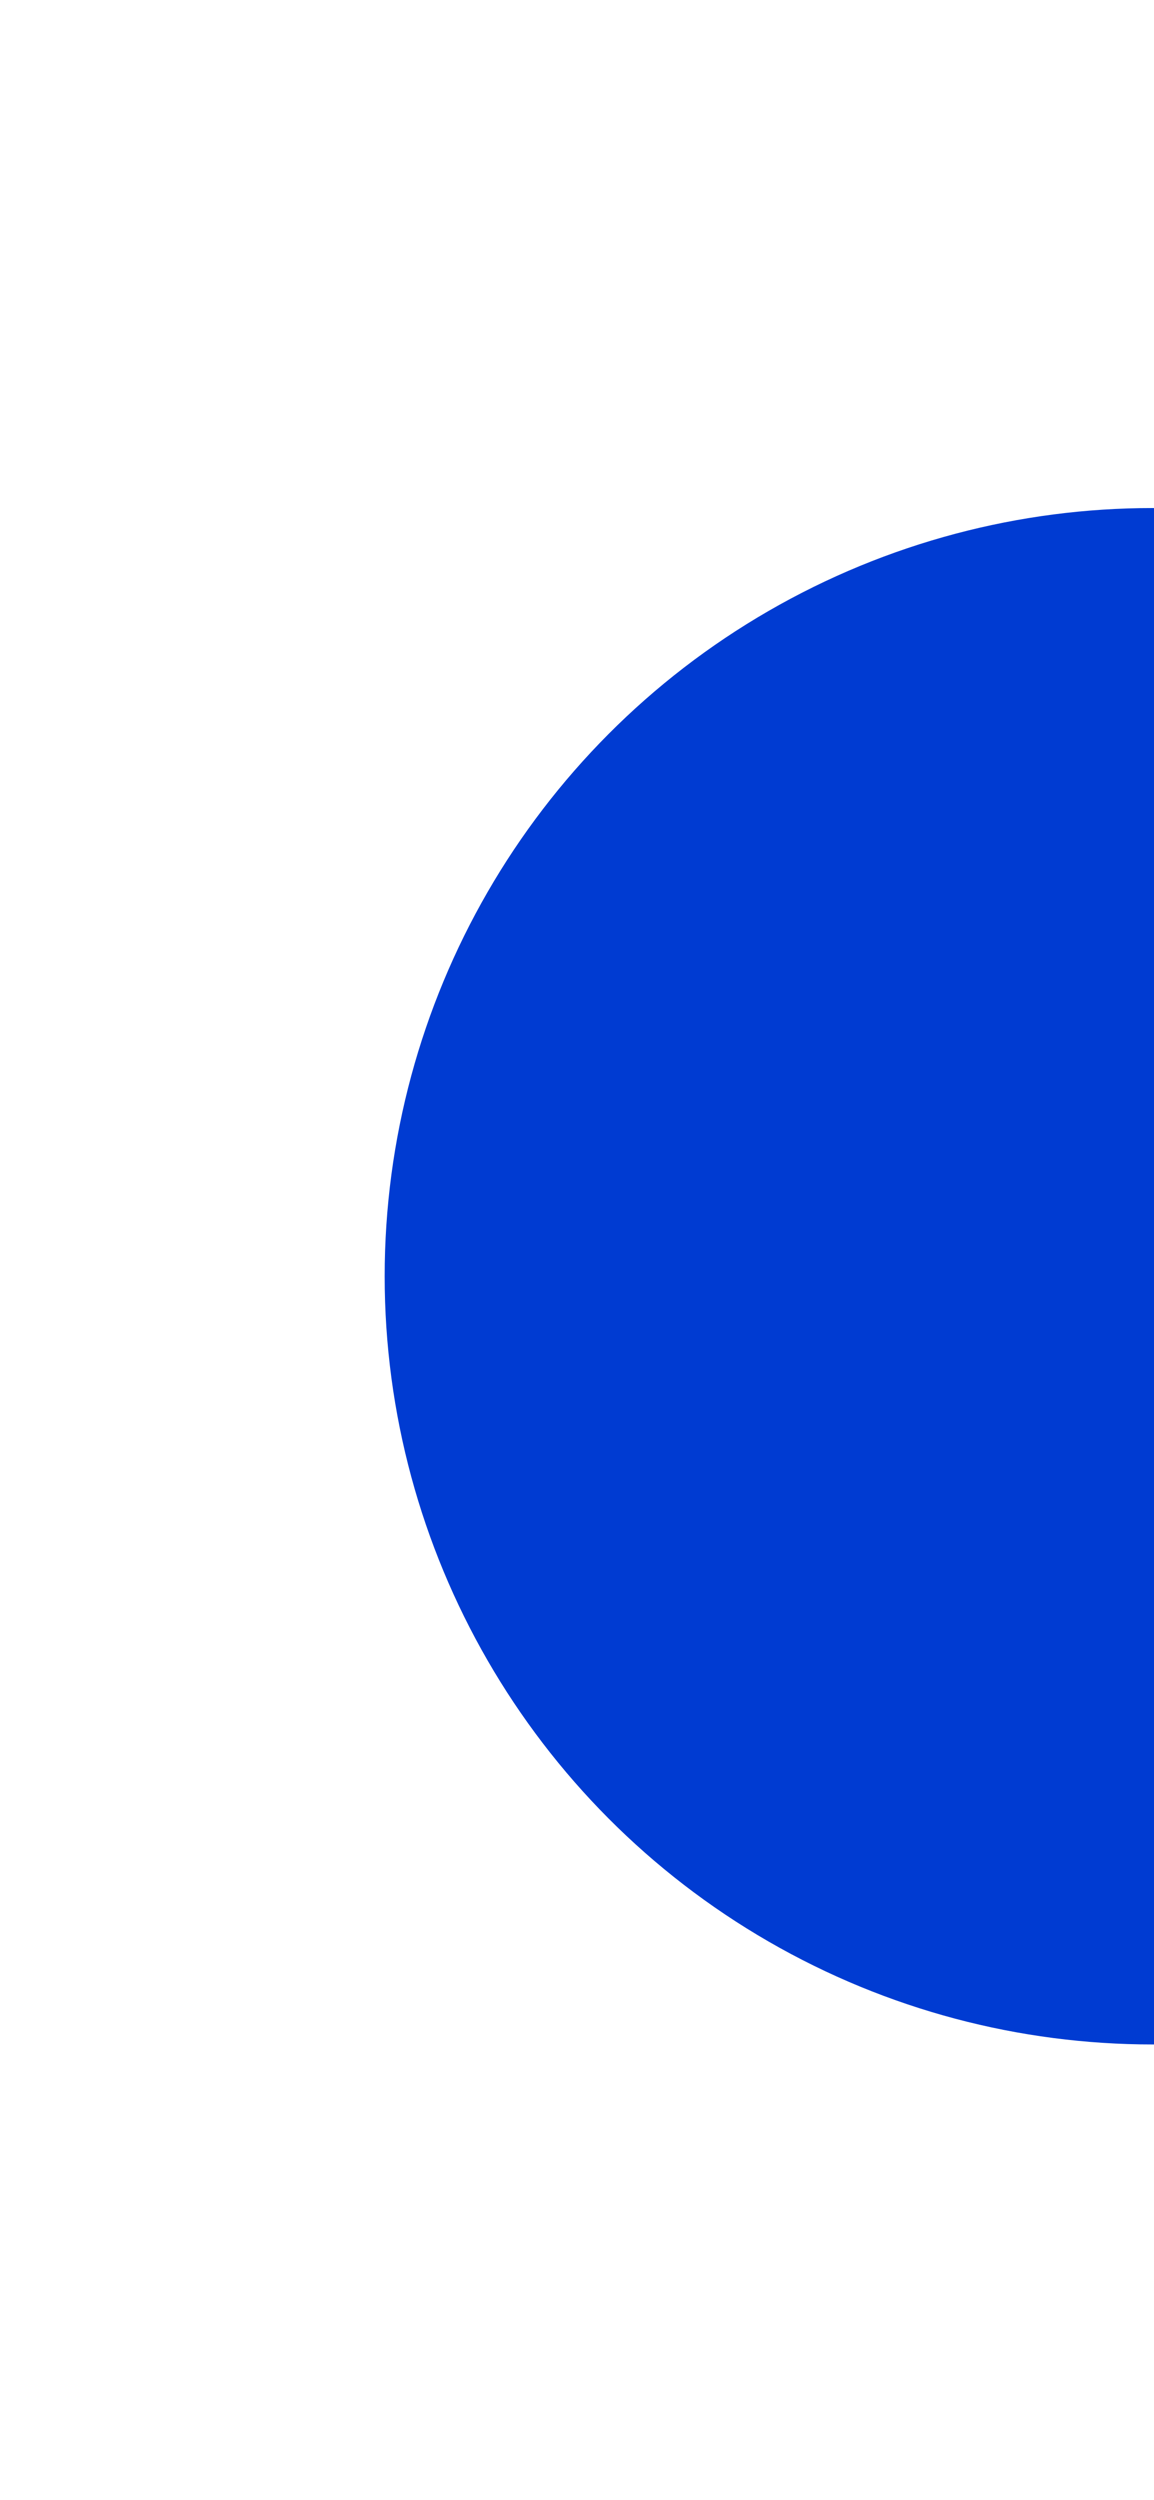 <svg width="375" height="812" viewBox="0 0 375 812" fill="none" xmlns="http://www.w3.org/2000/svg">
<g filter="url(#filter0_f_157_3891)">
<circle cx="374.5" cy="414.5" r="249.5" fill="#003BD2"/>
</g>
<defs>
<filter id="filter0_f_157_3891" x="-125" y="-85" width="999" height="999" filterUnits="userSpaceOnUse" color-interpolation-filters="sRGB">
<feFlood flood-opacity="0" result="BackgroundImageFix"/>
<feBlend mode="normal" in="SourceGraphic" in2="BackgroundImageFix" result="shape"/>
<feGaussianBlur stdDeviation="125" result="effect1_foregroundBlur_157_3891"/>
</filter>
</defs>
</svg>
